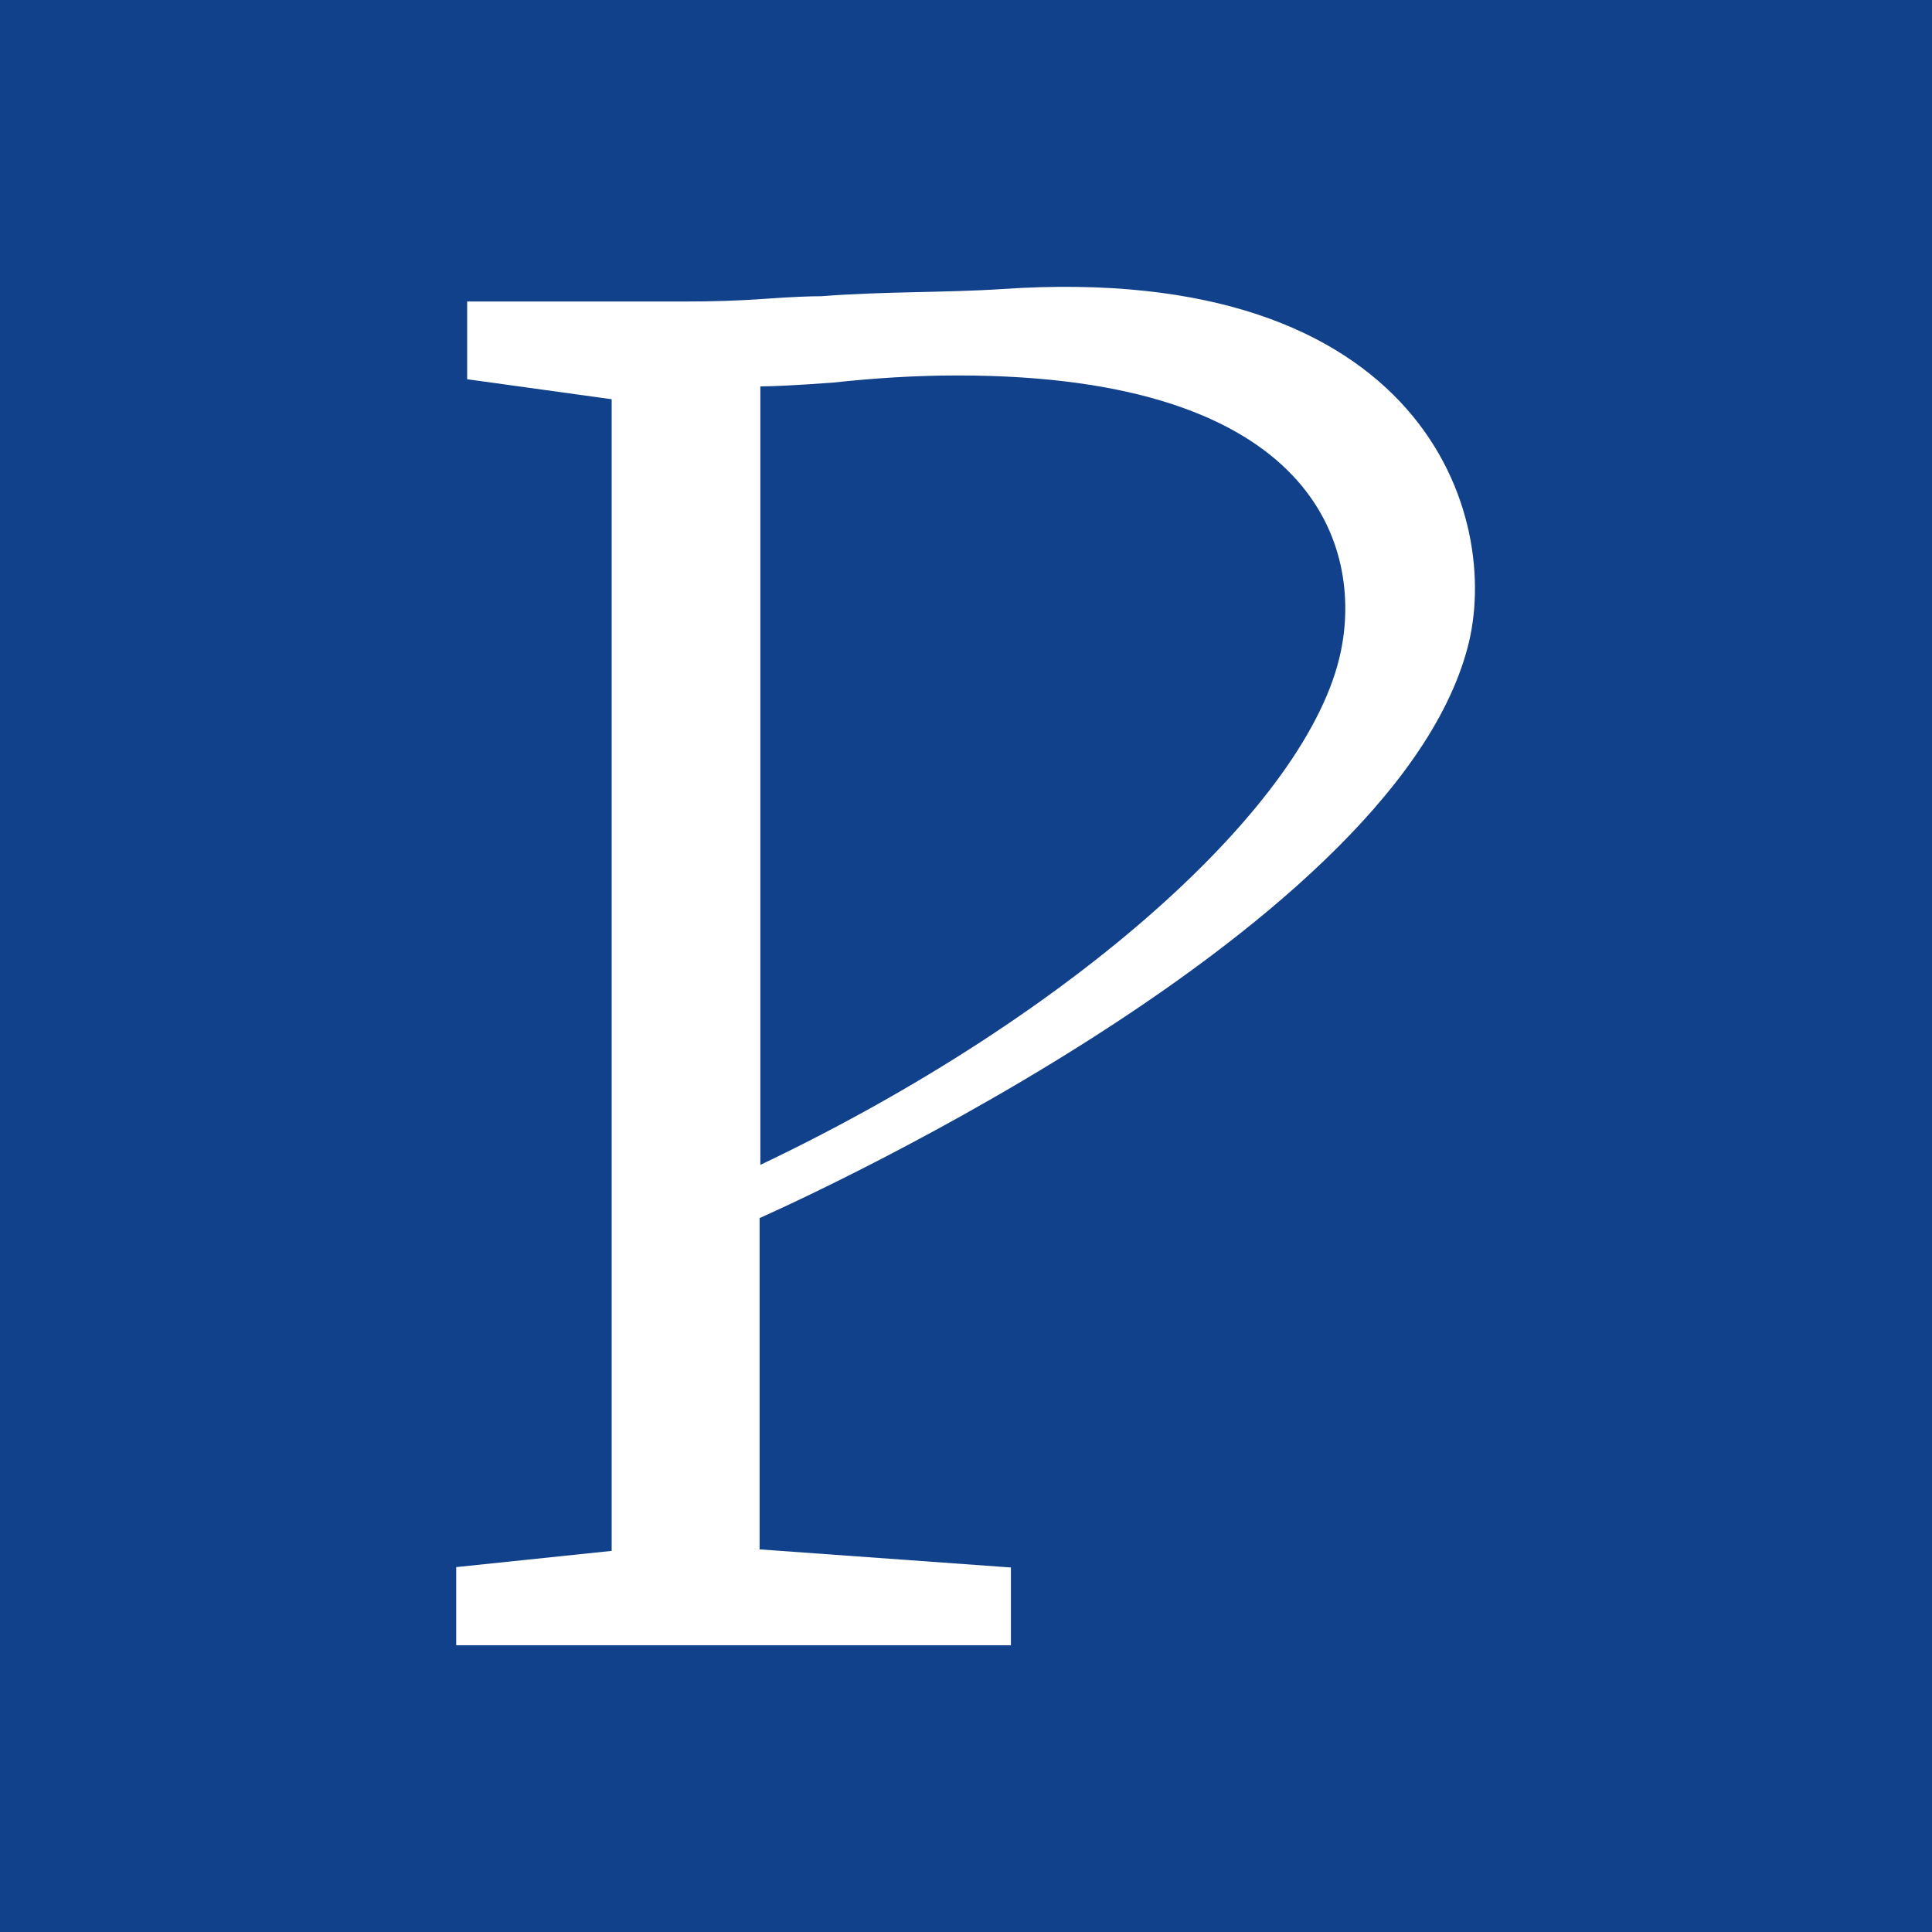<?xml version="1.0" encoding="utf-8"?>
<!-- Generator: Adobe Illustrator 27.3.1, SVG Export Plug-In . SVG Version: 6.00 Build 0)  -->
<svg version="1.1" id="Laag_1" xmlns="http://www.w3.org/2000/svg" xmlns:xlink="http://www.w3.org/1999/xlink" x="0px" y="0px"
	 viewBox="0 0 512 512" style="enable-background:new 0 0 512 512;" xml:space="preserve">
<style type="text/css">
	.st0{fill:#12418B;}
	.st1{fill:#FFFFFF;}
</style>
<g>
	<rect class="st0" width="512" height="512"/>
</g>
<path id="Path_82" class="st1" d="M265.6,76.6c-15.3,1-31.3,0.6-47.9,1.9c-3.2,0-8.2,0.2-15.1,0.7s-13.8,0.7-20.8,0.7h-58v20.6
	l38.3,5.3v305.2l-41.2,4.3V436h147v-20.6l-66.6-4.8v-87.8c0,0,167-73.4,187.6-151.1C398.2,137.1,377.6,69,265.6,76.6 M355.3,172.8
	c-8.4,40.1-70.4,96.2-153.8,135.9V102.4c3.2,0,9.6-0.3,19.2-1c11-1.2,22-1.9,33.1-1.9C349.1,99.5,361.1,145.5,355.3,172.8"/>
</svg>
